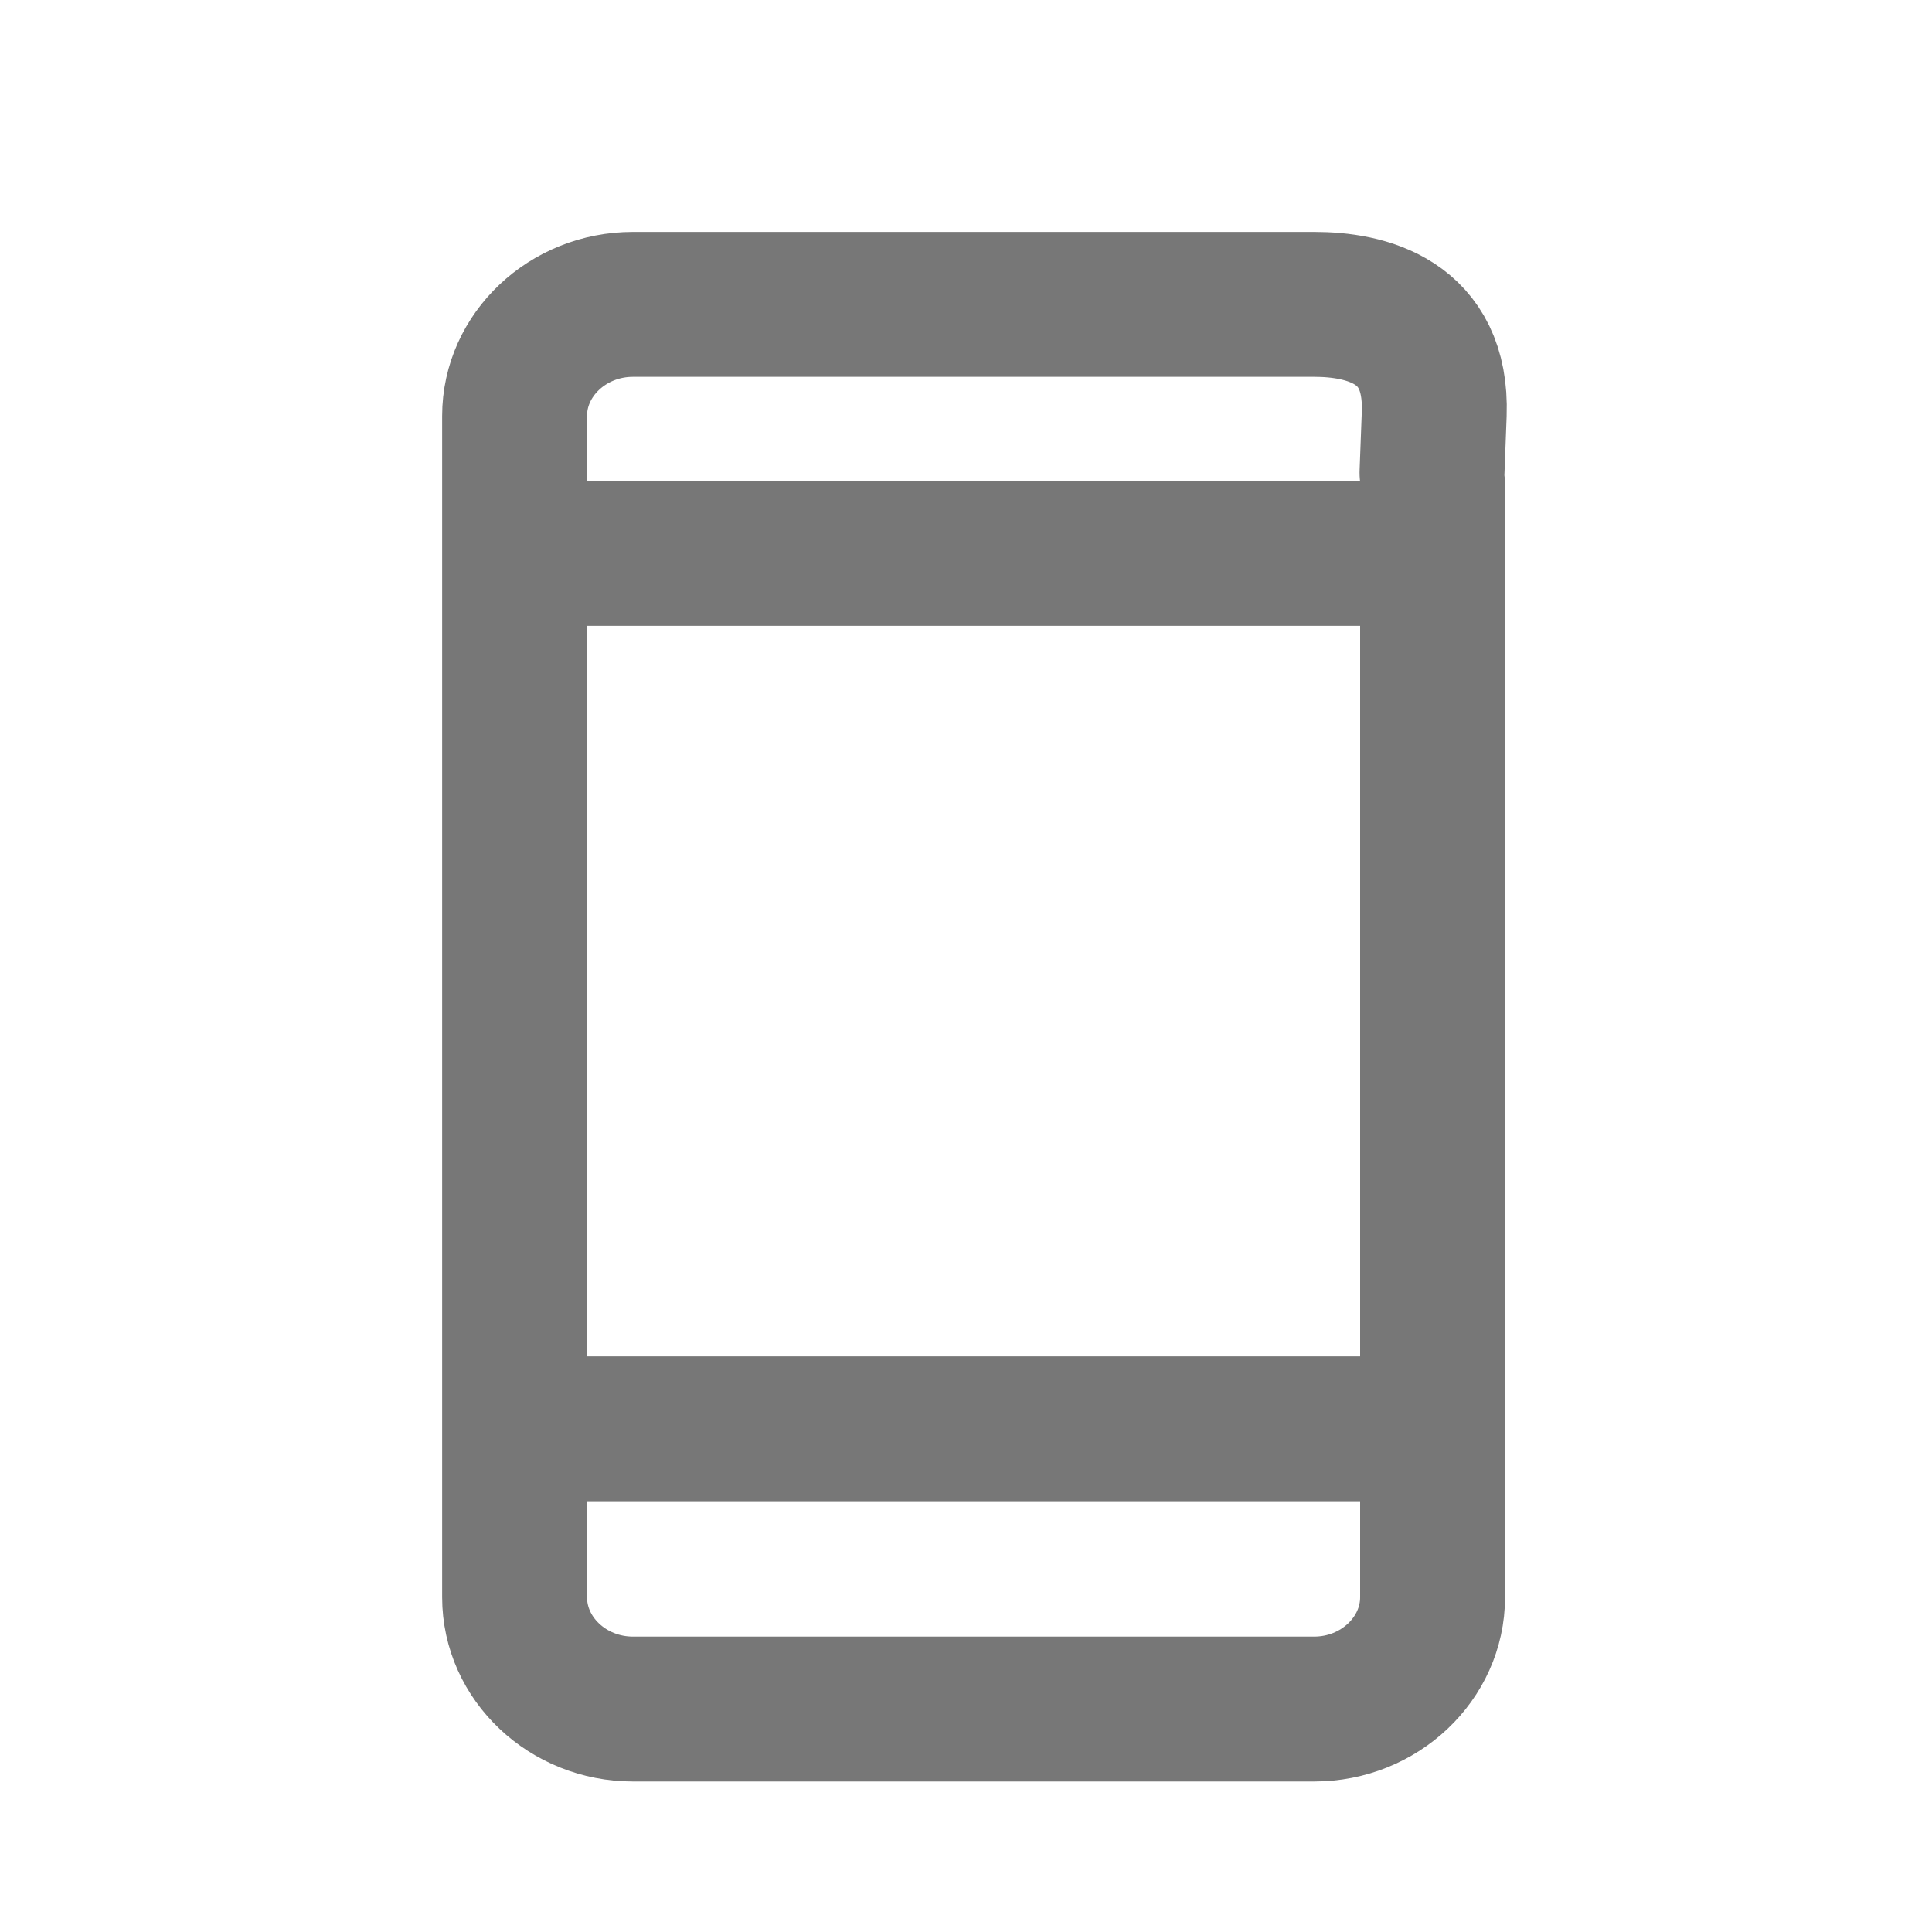 <?xml version="1.0" encoding="UTF-8"?>
<svg width="20px" height="20px" viewBox="0 0 20 20" version="1.1" xmlns="http://www.w3.org/2000/svg" xmlns:xlink="http://www.w3.org/1999/xlink">
    <!-- Generator: Sketch 48.2 (47327) - http://www.bohemiancoding.com/sketch -->
    <title>mobile</title>
    <desc>Created with Sketch.</desc>
    <defs></defs>
    <g id="Symbols" stroke="none" stroke-width="1" fill="none" fill-rule="evenodd" stroke-linecap="round" stroke-linejoin="round">
        <g id="mobile" stroke="#777777" stroke-width="1.5">
            <g id="Page-1" transform="translate(5, 3)">
                <g id="Group-7">
                    <path d="M0.684,2.729 L9.712,2.729 M0.528,11.791 L9.556,11.791 M9.83,2.018 L9.83,13.535 C9.83,14.17 9.278,14.692 8.605,14.692 L1.552,14.692 C0.879,14.692 0.327,14.172 0.327,13.535 L0.327,1.306 C0.327,0.671 0.878,0.151 1.552,0.151 L8.605,0.151 C9.134,0.151 9.881,0.317 9.847,1.284 L9.824,1.893" id="Stroke-5"></path>
                </g>
            </g>
        </g>
    </g>
</svg>